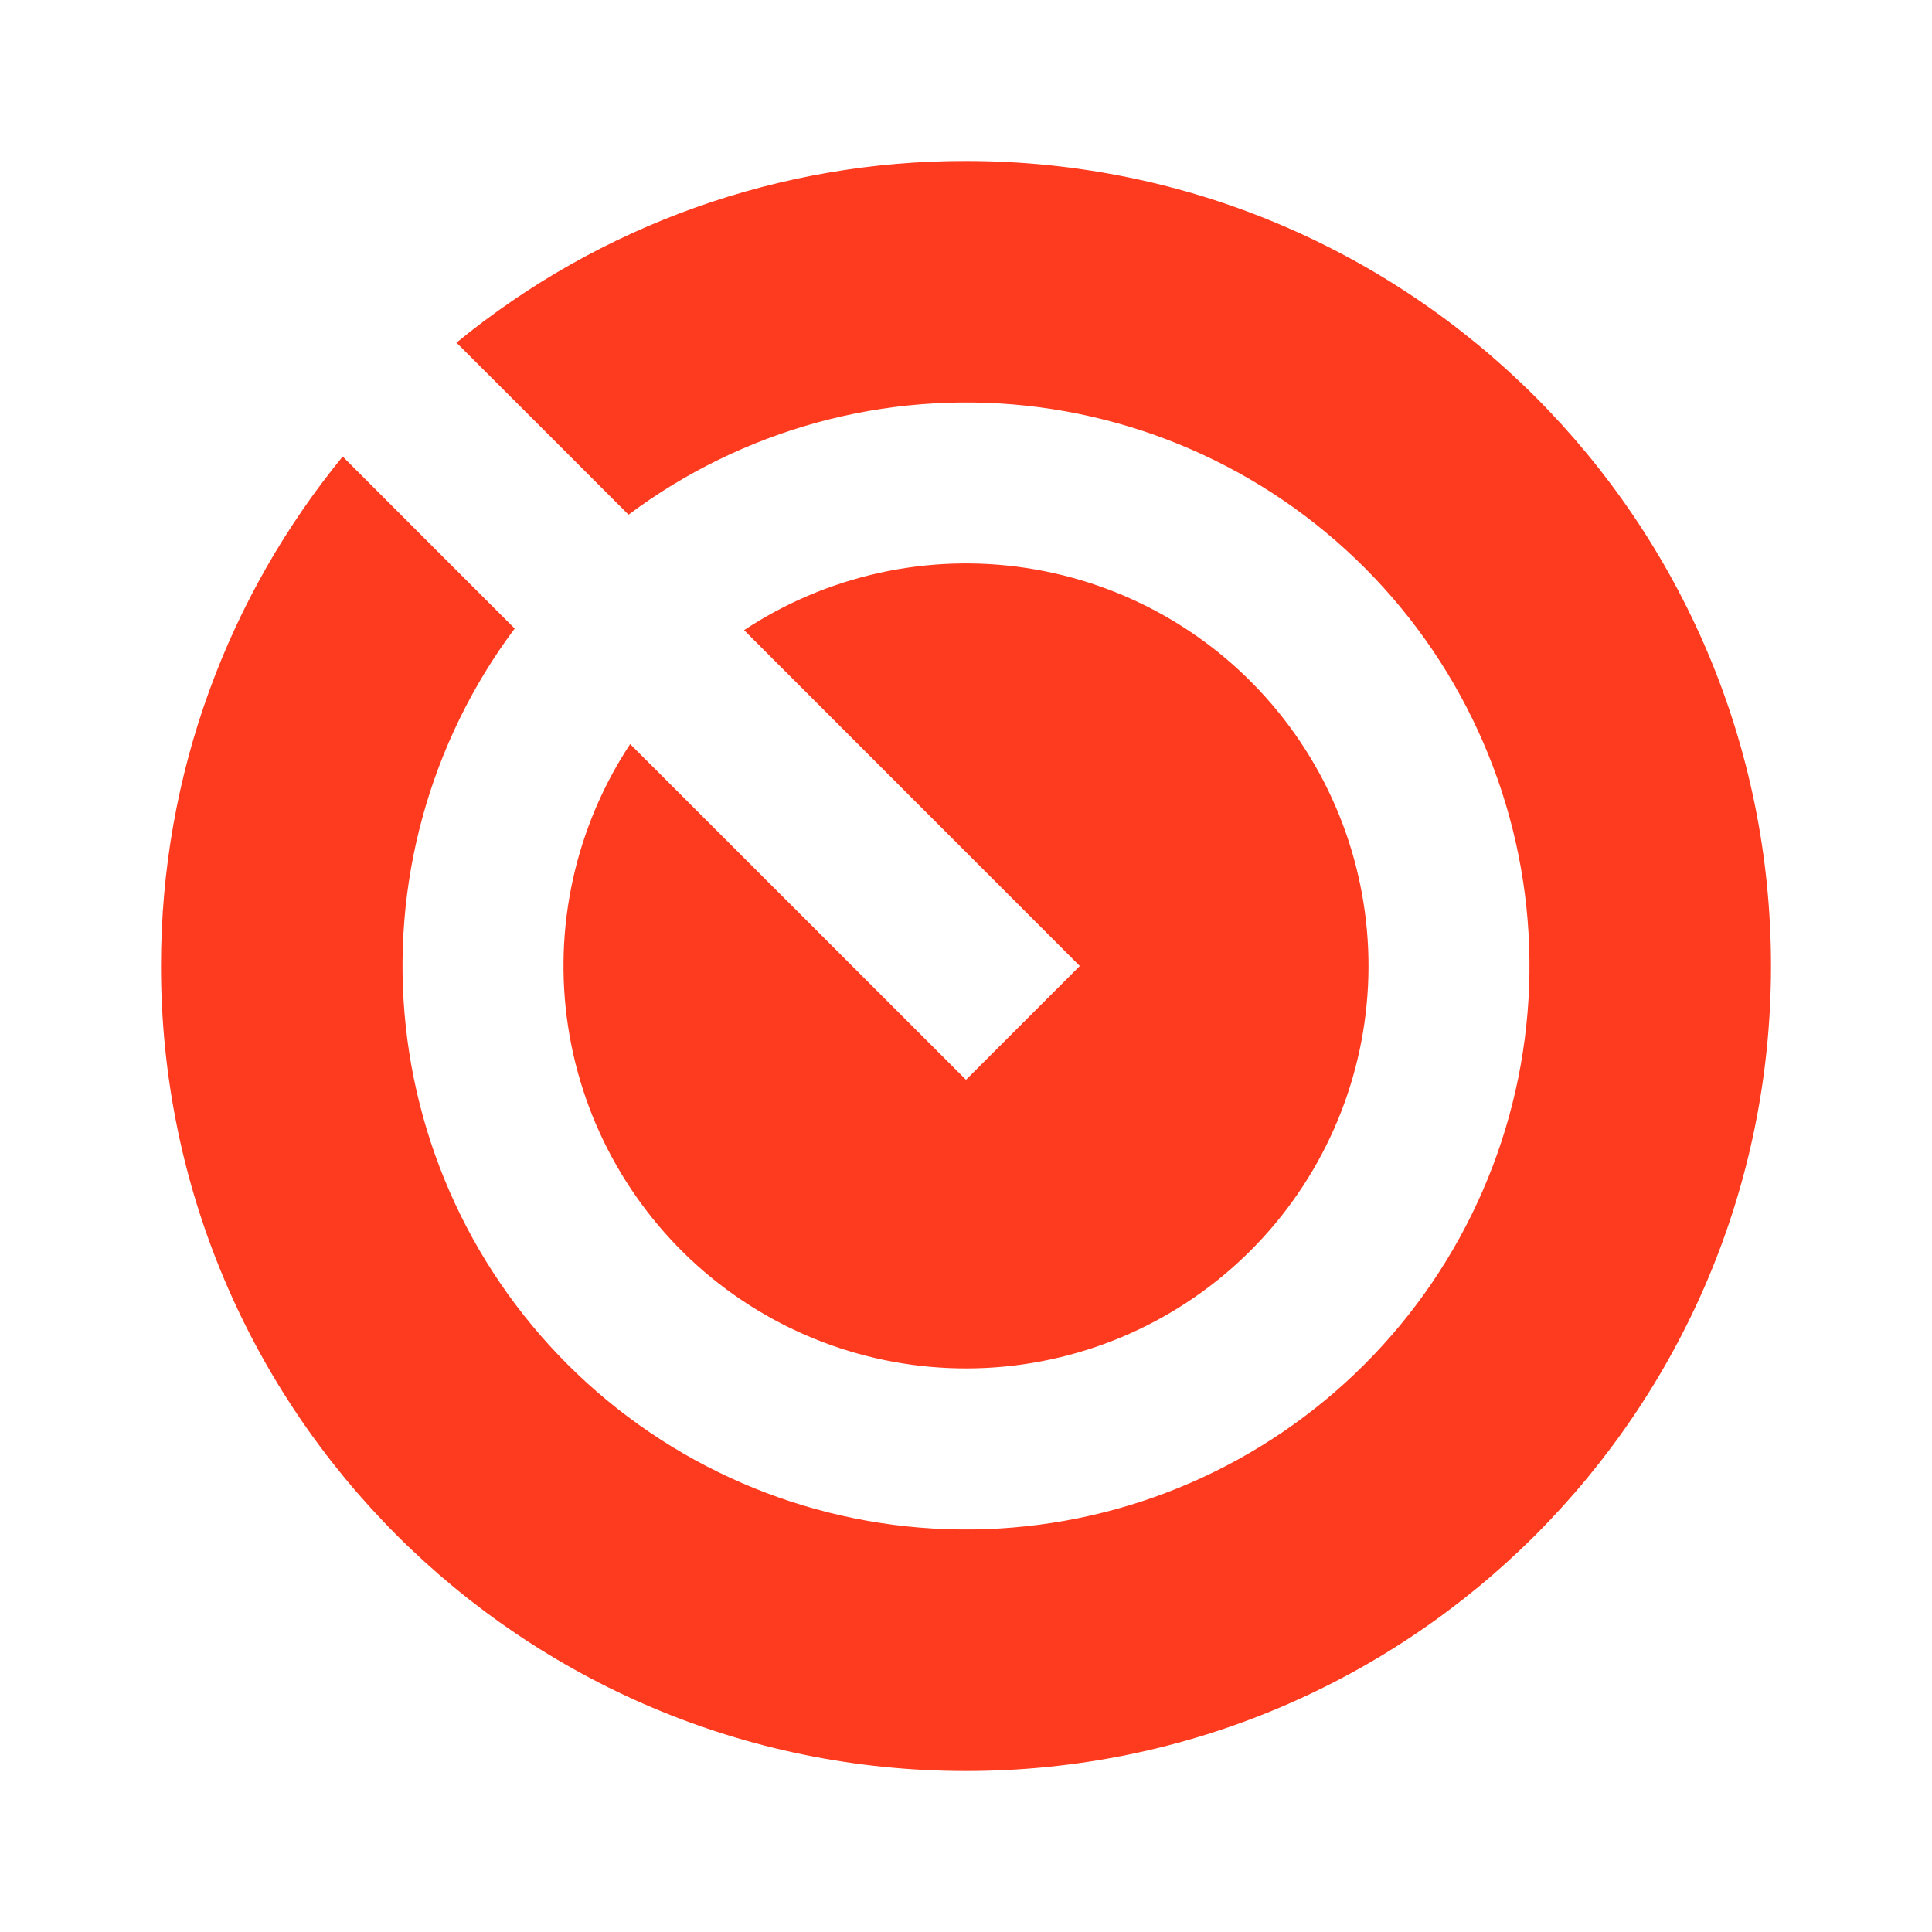 <svg xmlns="http://www.w3.org/2000/svg" width="30" height="30" viewBox="0 0 30 30" fill="none"><g clip-path="url(#clip0_902_1847)"><path d="M5.321 7.089L7.992 9.76C6.668 11.532 6.063 13.739 6.301 15.939C6.538 18.138 7.599 20.166 9.272 21.614C10.944 23.062 13.103 23.824 15.313 23.744C17.524 23.665 19.623 22.751 21.187 21.187C22.751 19.623 23.665 17.524 23.744 15.313C23.824 13.103 23.062 10.944 21.614 9.272C20.166 7.599 18.138 6.538 15.939 6.3C13.739 6.063 11.532 6.668 9.76 7.992L7.088 5.321C9.318 3.492 12.115 2.495 15 2.5C21.904 2.5 27.5 8.096 27.5 15C27.5 21.904 21.904 27.5 15 27.5C8.096 27.5 2.5 21.904 2.5 15C2.5 11.999 3.558 9.244 5.321 7.089ZM9.785 11.554L15 16.767L16.767 15L11.554 9.785C12.846 8.931 14.409 8.587 15.94 8.82C17.471 9.053 18.862 9.846 19.841 11.046C20.821 12.246 21.32 13.766 21.242 15.313C21.164 16.86 20.515 18.323 19.42 19.418C18.324 20.514 16.861 21.163 15.315 21.241C13.768 21.319 12.247 20.82 11.047 19.84C9.848 18.86 9.054 17.47 8.821 15.939C8.588 14.408 8.932 12.845 9.786 11.553L9.785 11.554Z" fill="#FE3B1F"></path></g><defs><clipPath id="clip0_902_1847"><rect width="30" height="30" fill="white"></rect></clipPath></defs></svg>